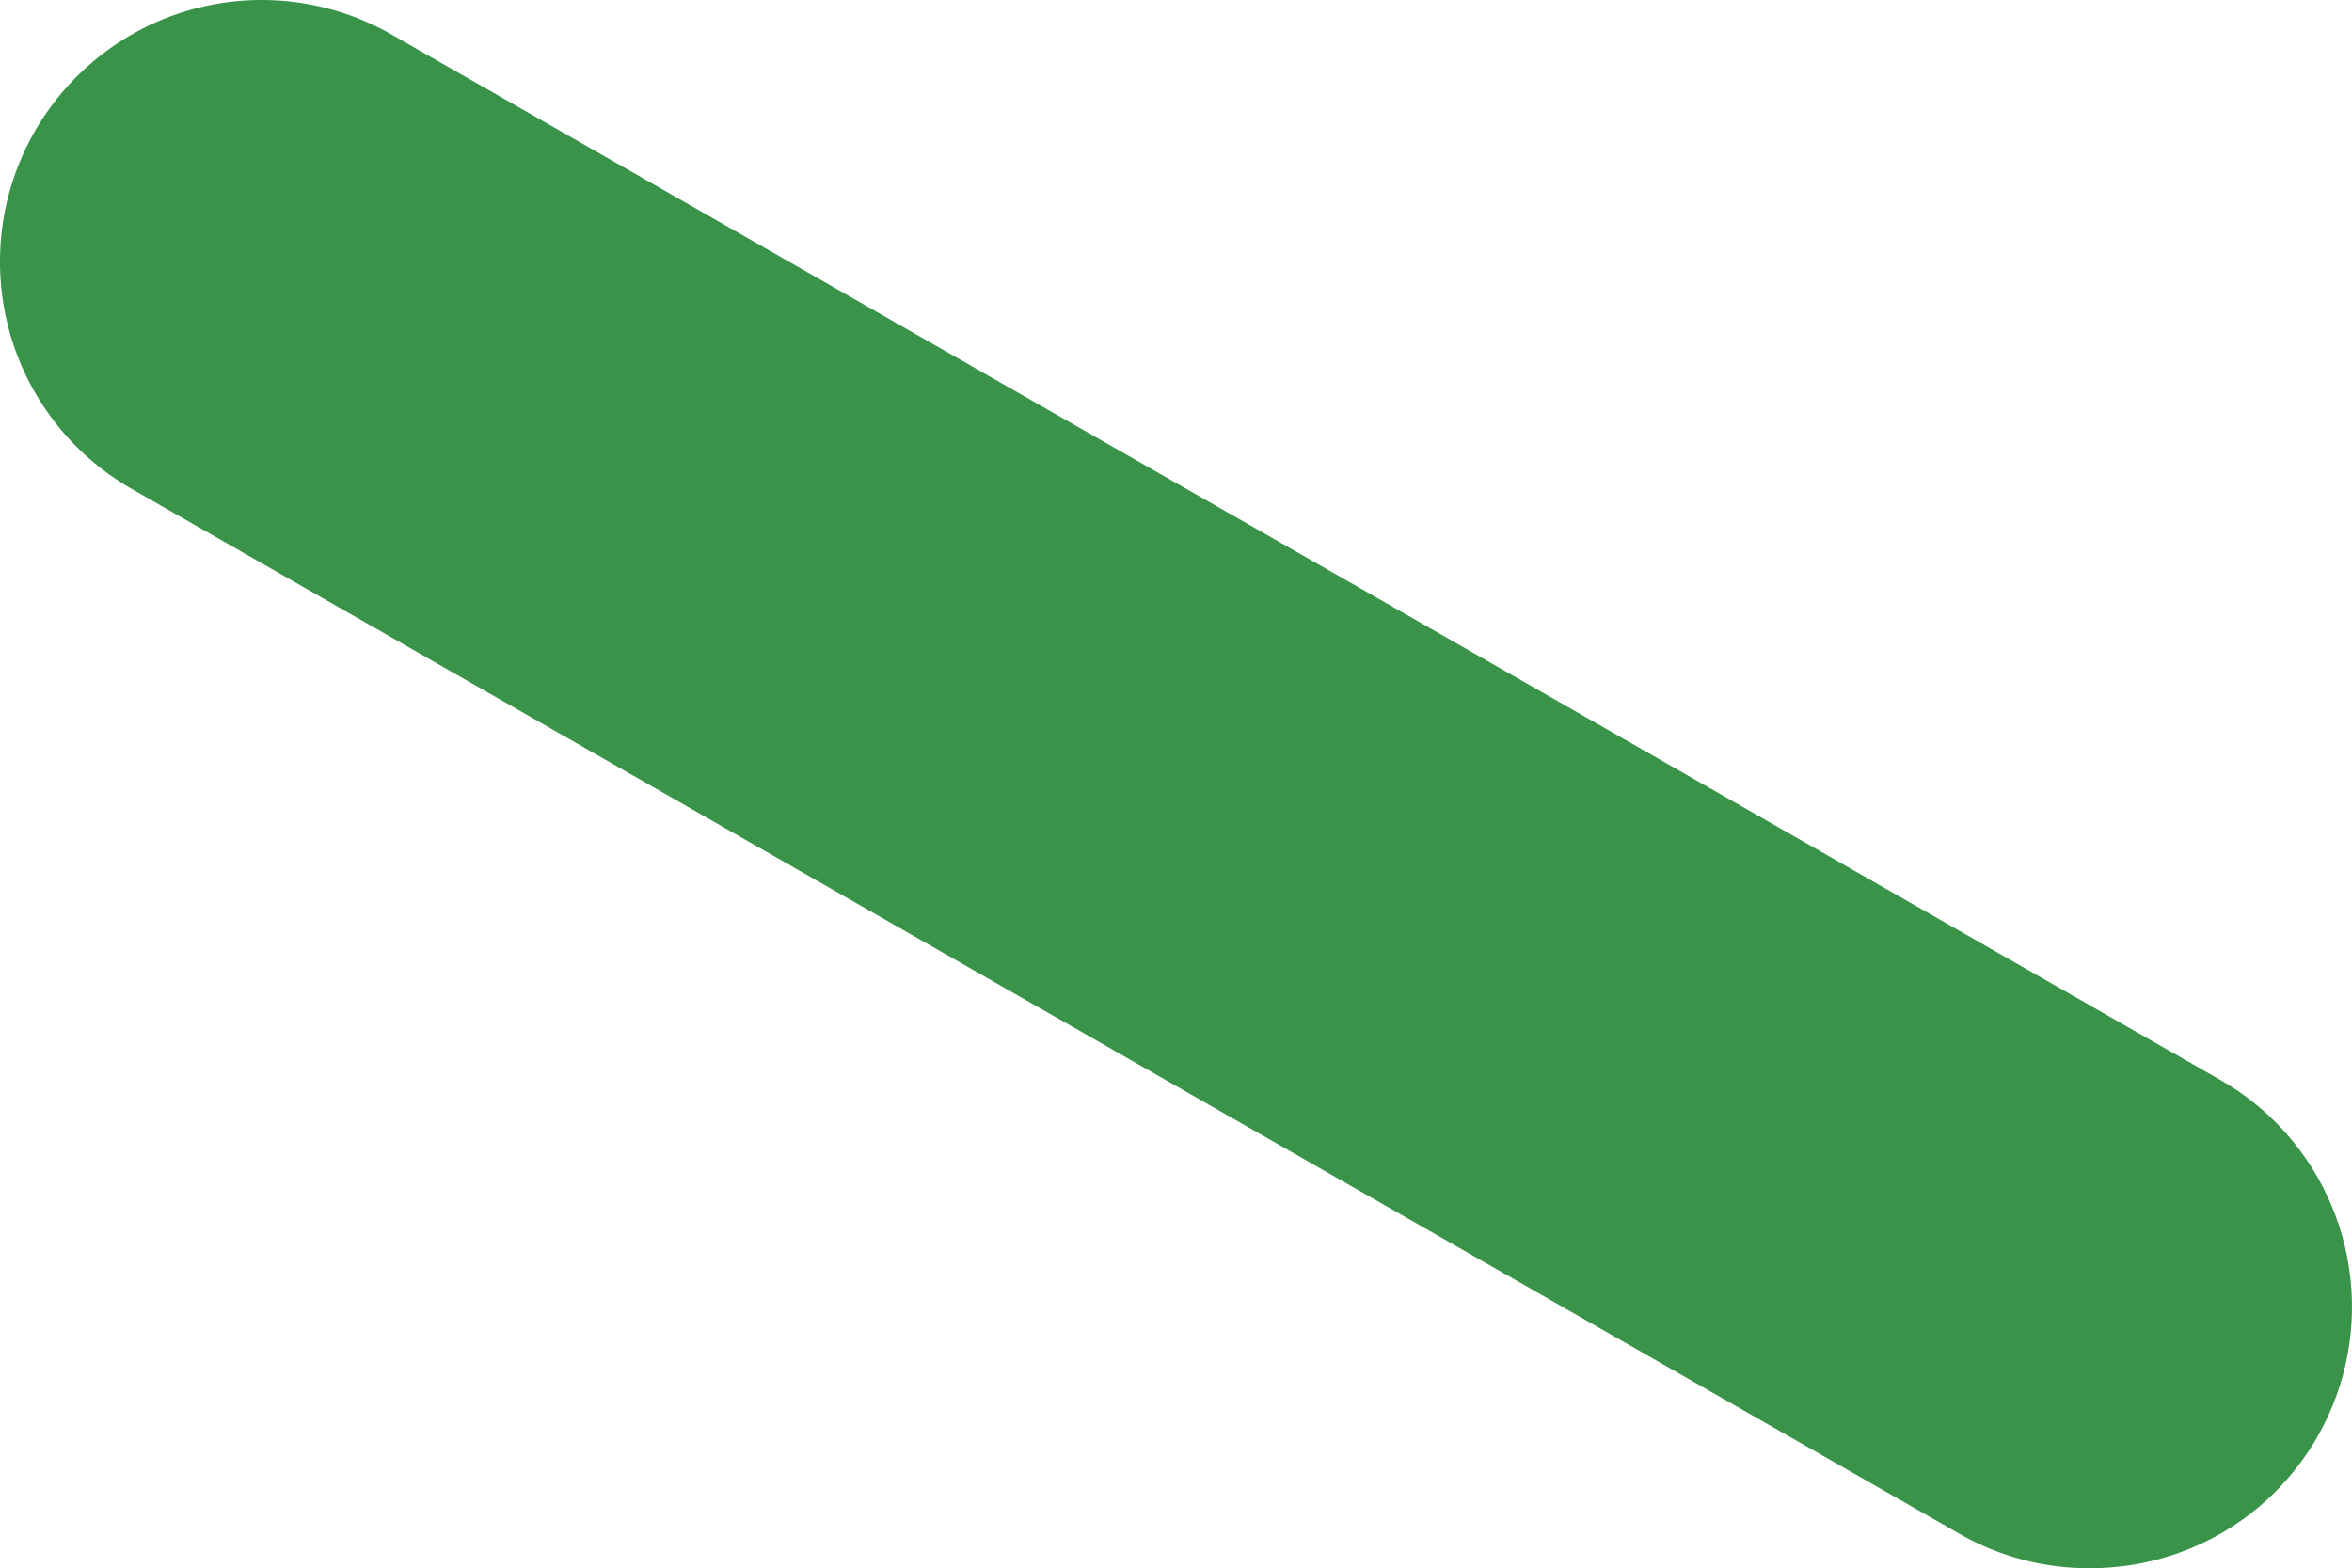 <?xml version="1.0" encoding="utf-8"?>
<svg xmlns="http://www.w3.org/2000/svg" fill="none" height="100%" overflow="visible" preserveAspectRatio="none" style="display: block;" viewBox="0 0 27 18.006" width="100%">
<path d="M23.991 18.006C23.465 18.009 22.948 17.872 22.492 17.61L1.504 5.609C0.814 5.211 0.31 4.556 0.103 3.786C-0.104 3.016 0.003 2.196 0.401 1.505C0.799 0.815 1.454 0.31 2.223 0.103C2.992 -0.104 3.812 0.003 4.503 0.401L25.491 12.401C26.065 12.73 26.515 13.24 26.769 13.851C27.024 14.463 27.069 15.141 26.898 15.781C26.727 16.421 26.349 16.986 25.823 17.389C25.297 17.791 24.653 18.008 23.991 18.006Z" fill="#399349" id="Vector"/>
</svg>